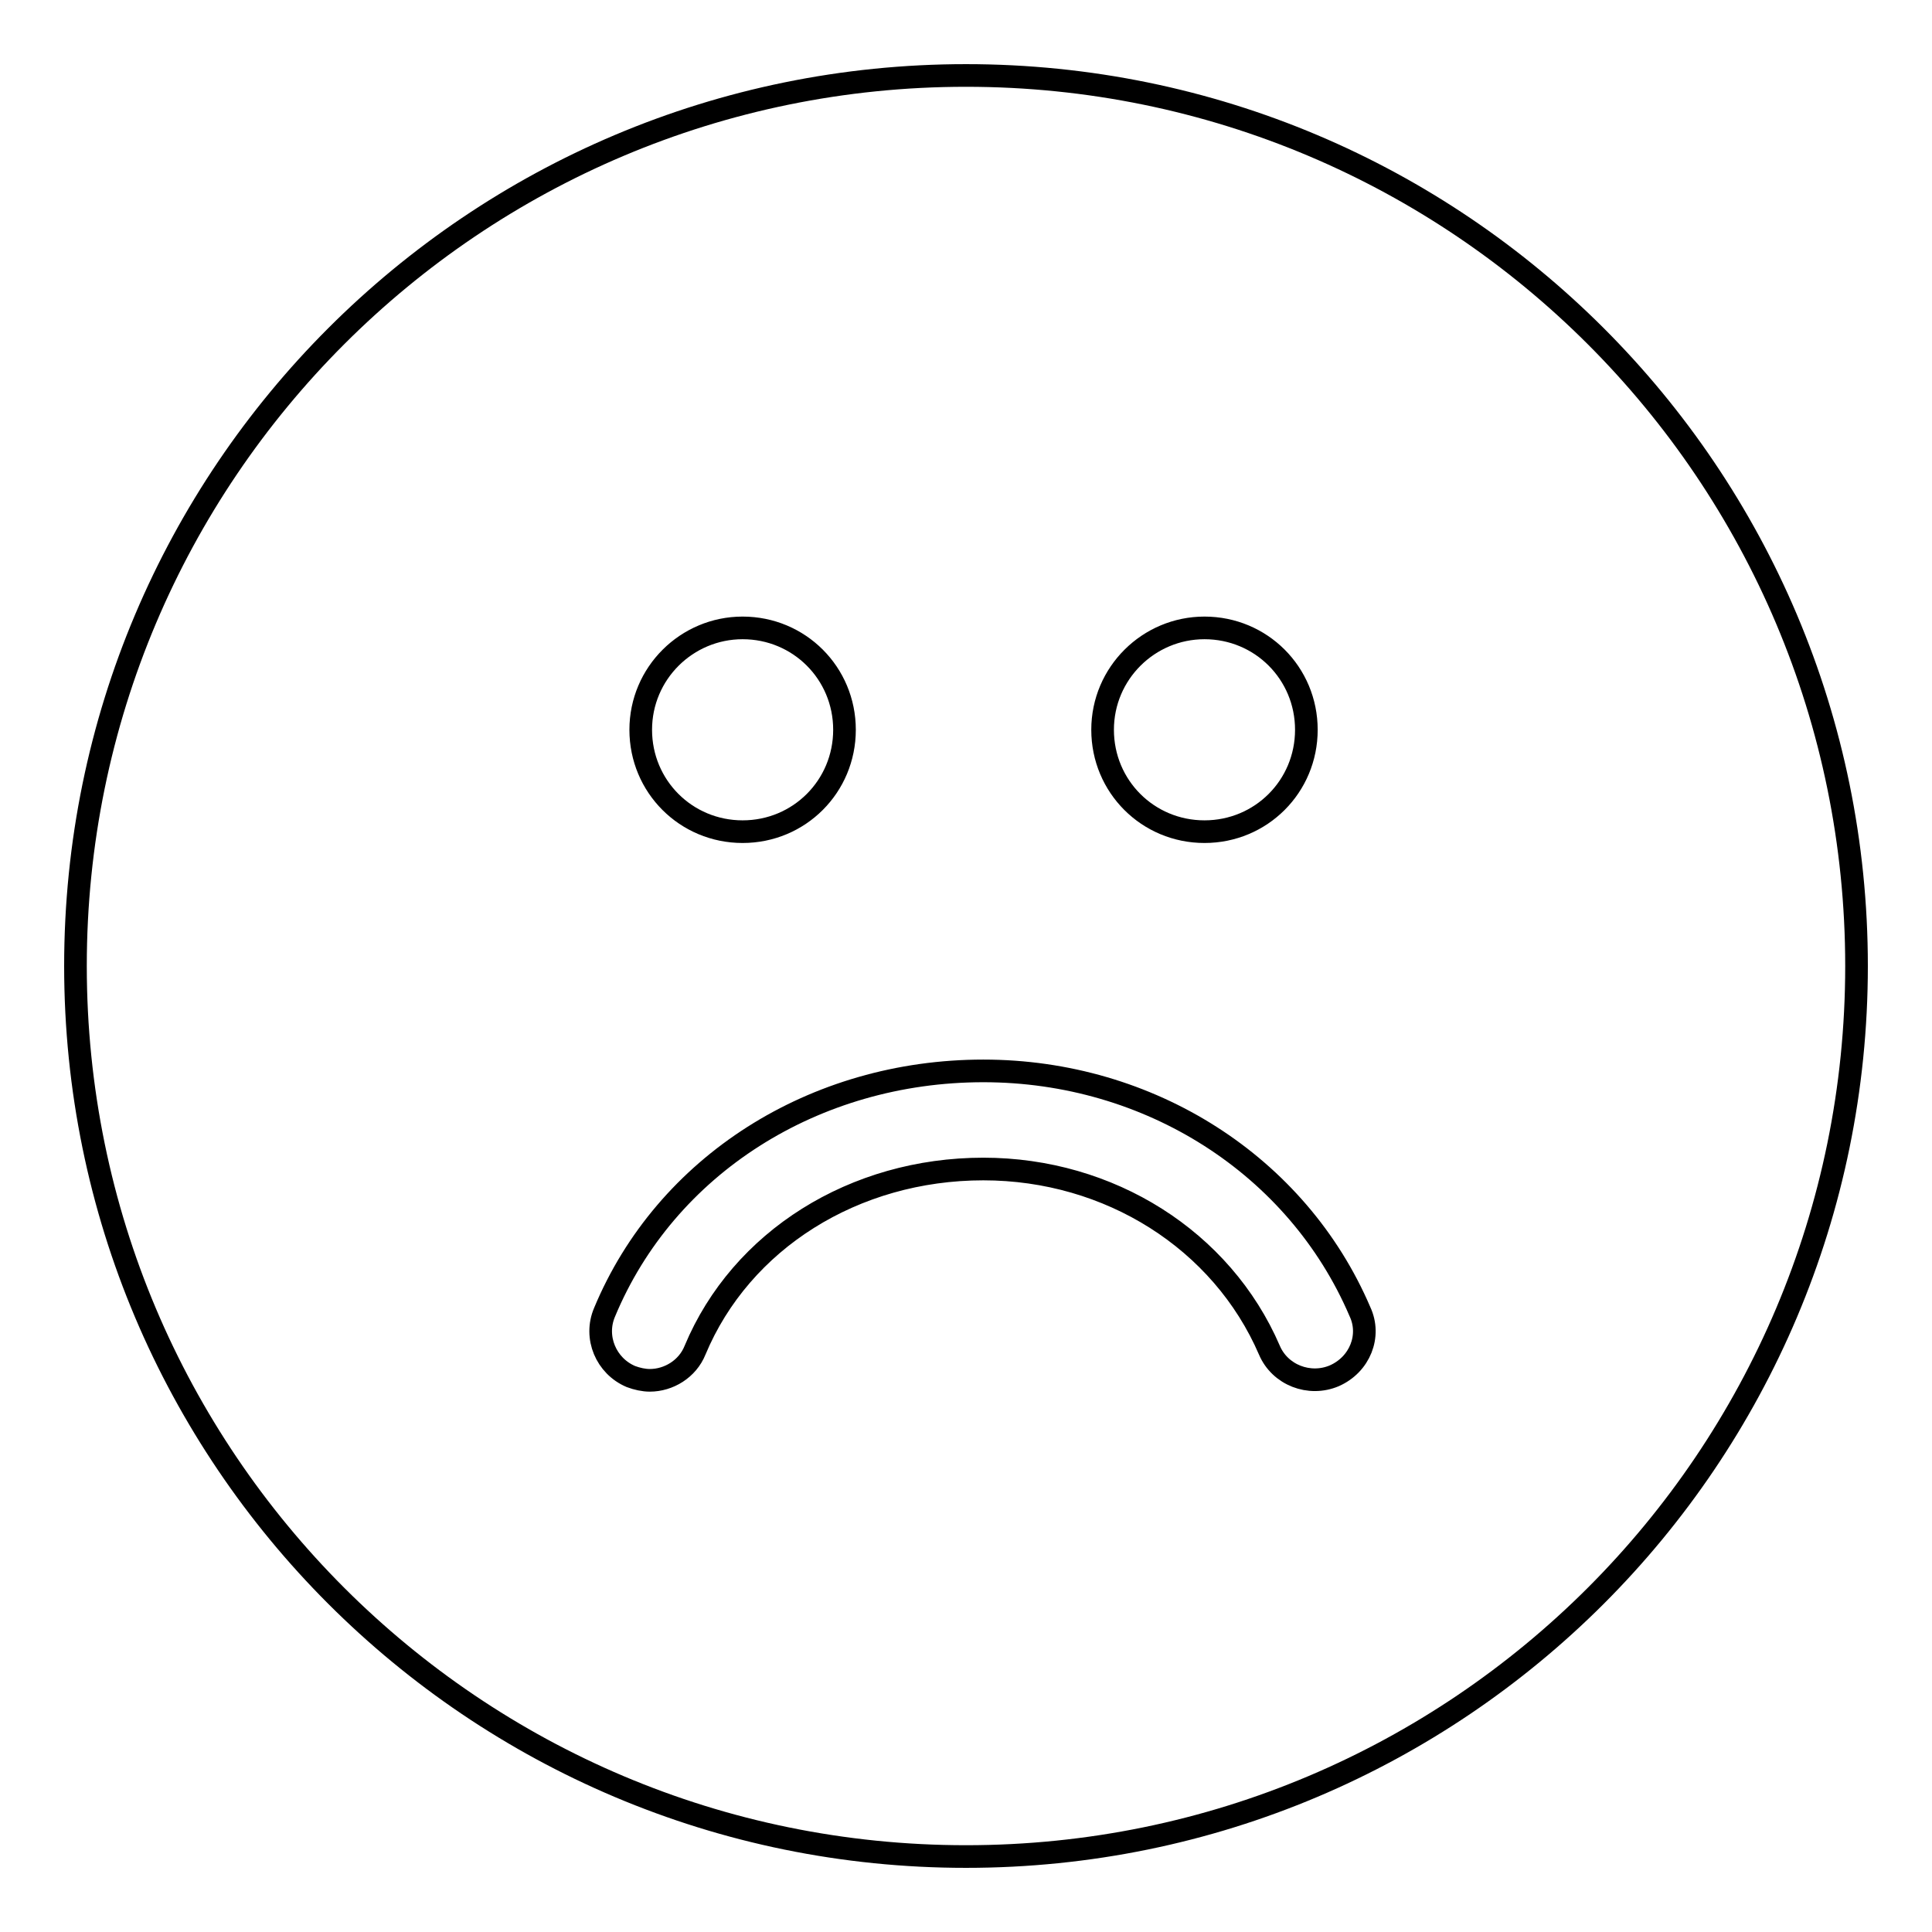 <?xml version="1.0" encoding="utf-8"?>
<!-- Svg Vector Icons : http://www.onlinewebfonts.com/icon -->
<!DOCTYPE svg PUBLIC "-//W3C//DTD SVG 1.1//EN" "http://www.w3.org/Graphics/SVG/1.1/DTD/svg11.dtd">
<svg version="1.1" xmlns="http://www.w3.org/2000/svg" xmlns:xlink="http://www.w3.org/1999/xlink" x="0px" y="0px" viewBox="0 0 256 256" enable-background="new 0 0 256 256" xml:space="preserve">
<g><g><path stroke-width="3" fill-opacity="0" stroke="#000000"  d="M128,10C62.8,10,10,62.8,10,128c0,65.2,52.8,118,118,118c65.2,0,118-52.8,118-118C246,62.8,193.2,10,128,10z M159.6,83.2c7.5,0,13.5,6,13.5,13.5s-6,13.5-13.5,13.5s-13.5-6-13.5-13.5S152.2,83.2,159.6,83.2z M98.4,83.2c7.5,0,13.5,6,13.5,13.5s-6,13.5-13.5,13.5s-13.5-6-13.5-13.5S91,83.2,98.4,83.2z M176.8,182.3c-3.3,1.4-7.2-0.1-8.6-3.4c-6.3-14.6-21.2-24-37.9-24c-17.1,0-32.1,9.4-38.2,24c-1,2.5-3.5,4-6,4c-0.8,0-1.7-0.2-2.5-0.5c-3.3-1.4-4.9-5.2-3.5-8.5c8.1-19.5,27.8-32,50.2-32c22,0,41.6,12.5,49.9,31.9C181.7,177,180.2,180.8,176.8,182.3z"/></g></g>
</svg>
